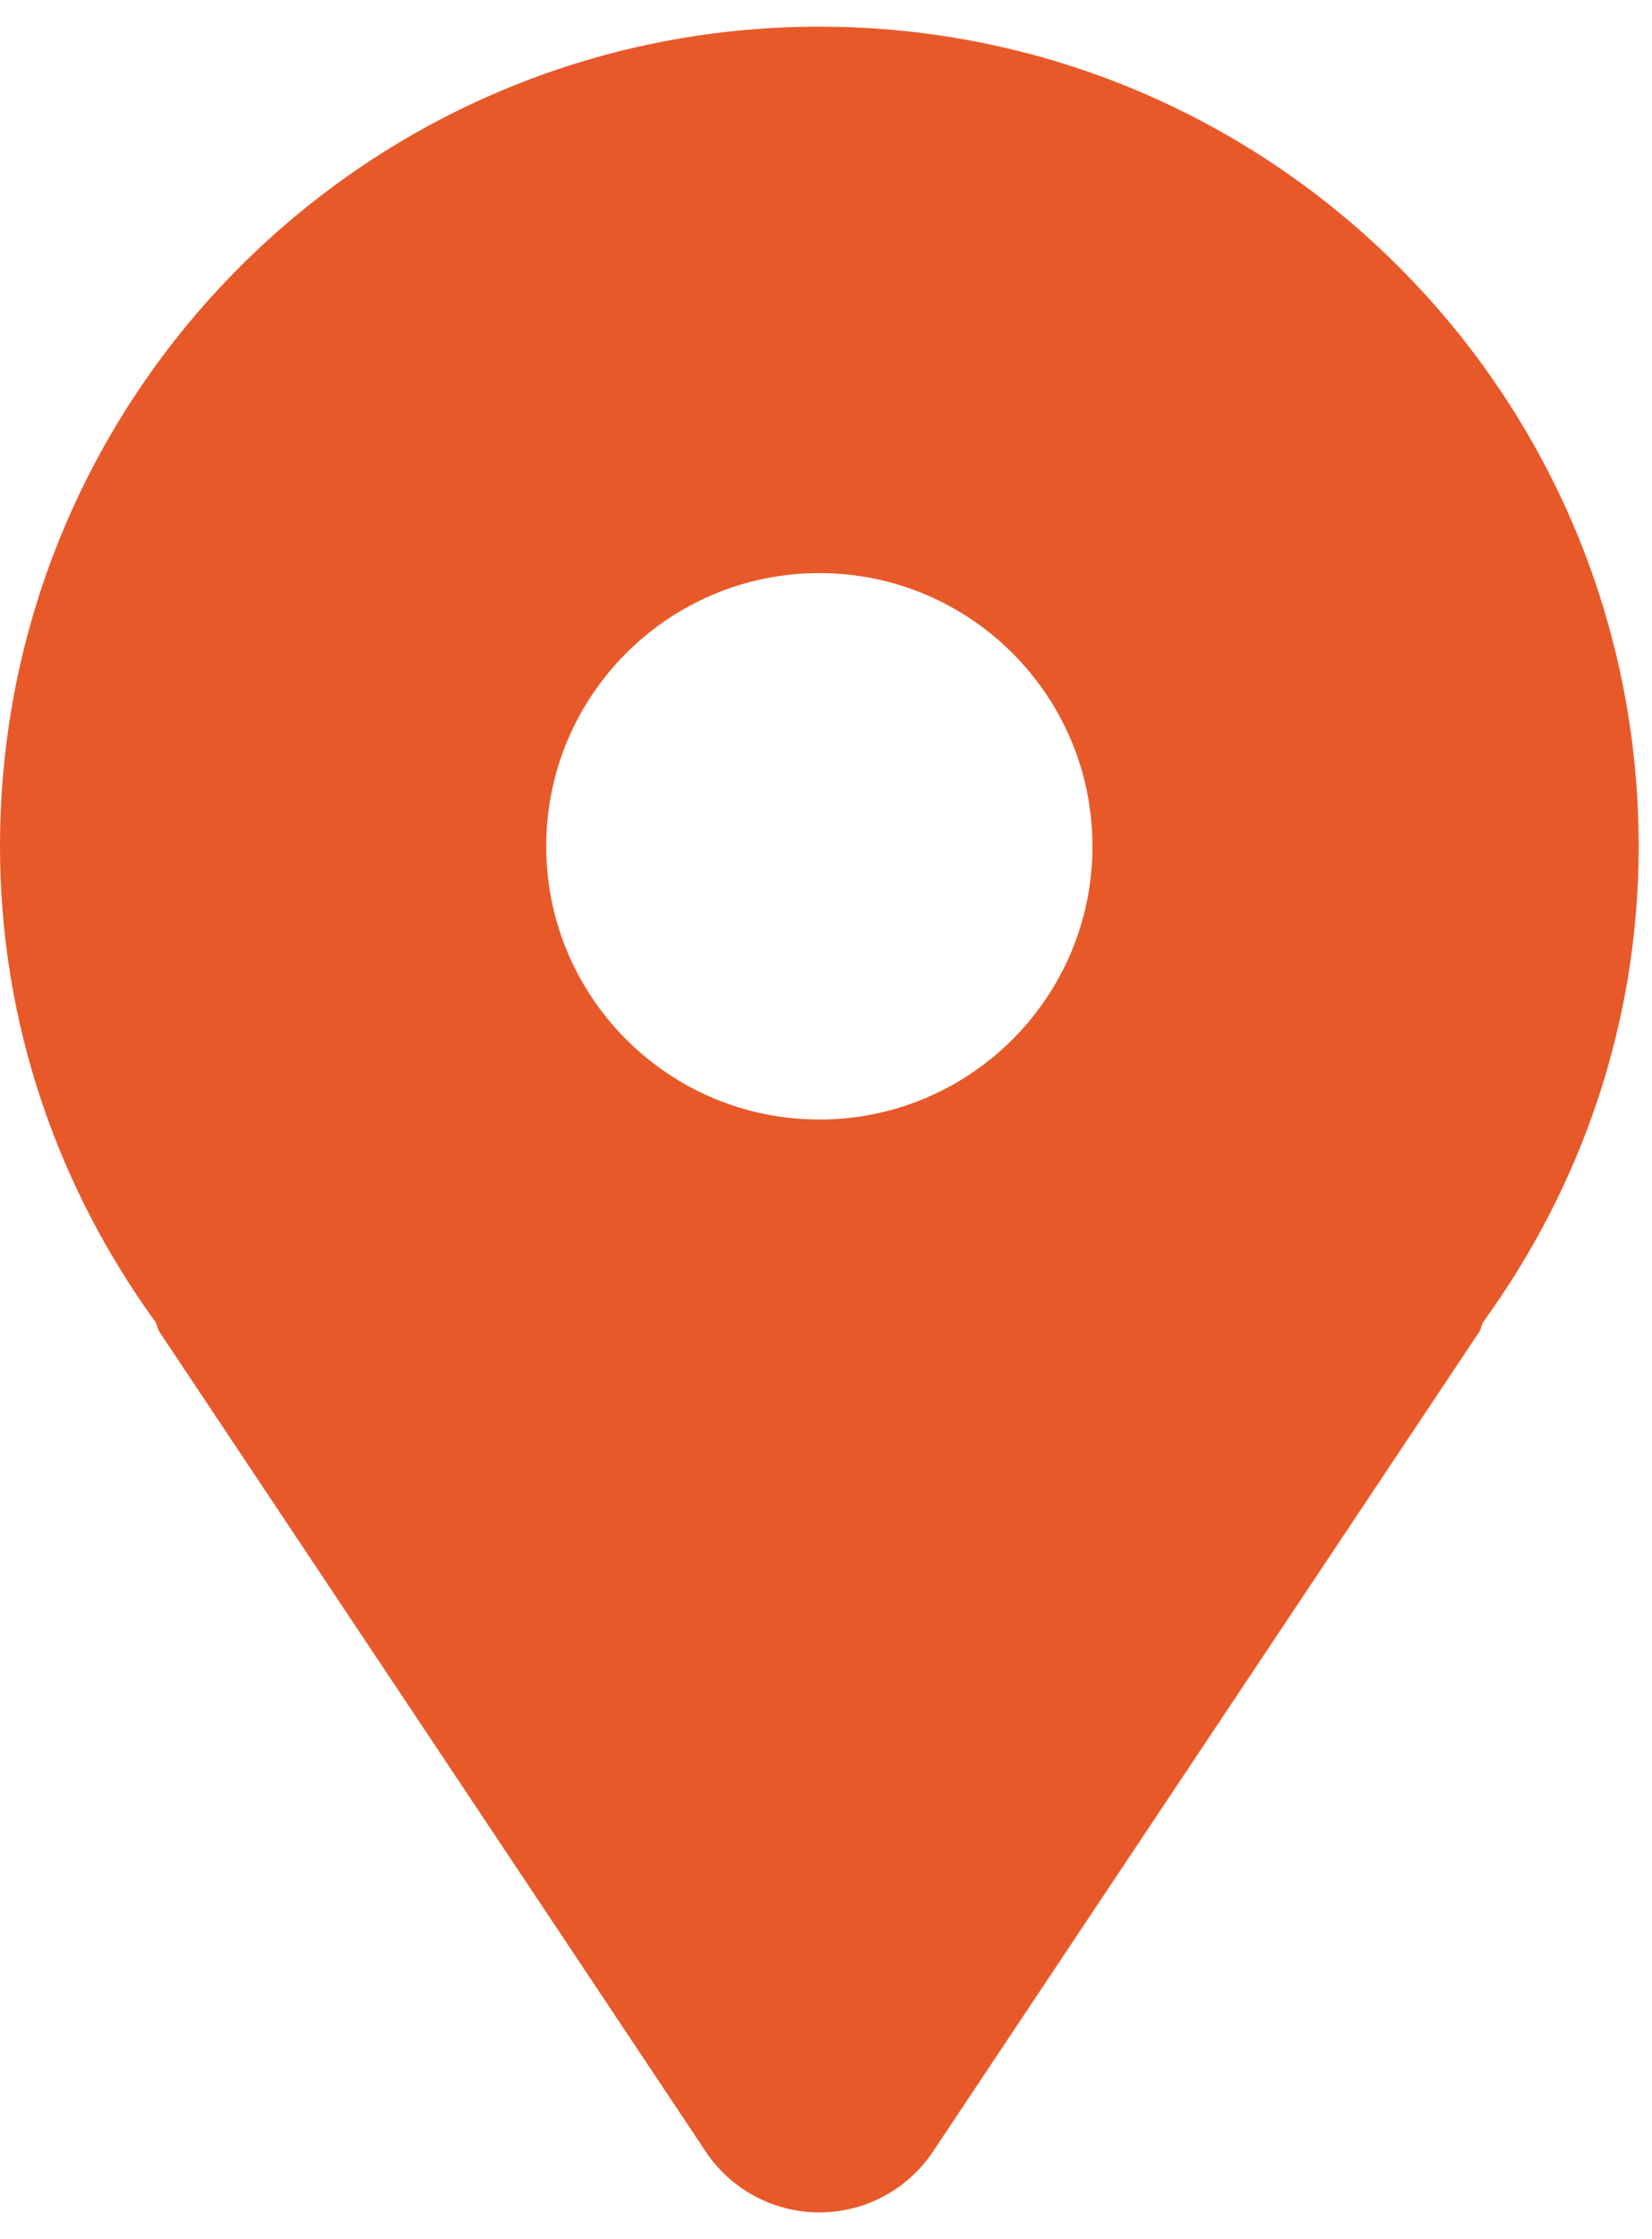<svg width="31" height="42" viewBox="0 0 31 42" fill="none" xmlns="http://www.w3.org/2000/svg">
<path d="M15.375 0.5C6.884 0.5 0 7.384 0 15.875C0 19.218 1.096 22.286 2.918 24.799C2.951 24.859 2.956 24.926 2.993 24.984L13.243 40.359C13.718 41.072 14.519 41.5 15.375 41.5C16.231 41.5 17.032 41.072 17.507 40.359L27.757 24.984C27.795 24.926 27.799 24.859 27.832 24.799C29.654 22.286 30.75 19.218 30.75 15.875C30.75 7.384 23.866 0.5 15.375 0.5ZM15.375 21C12.545 21 10.25 18.705 10.25 15.875C10.25 13.045 12.545 10.75 15.375 10.75C18.205 10.75 20.5 13.045 20.5 15.875C20.5 18.705 18.205 21 15.375 21Z" fill="#E85929"/>
</svg>
